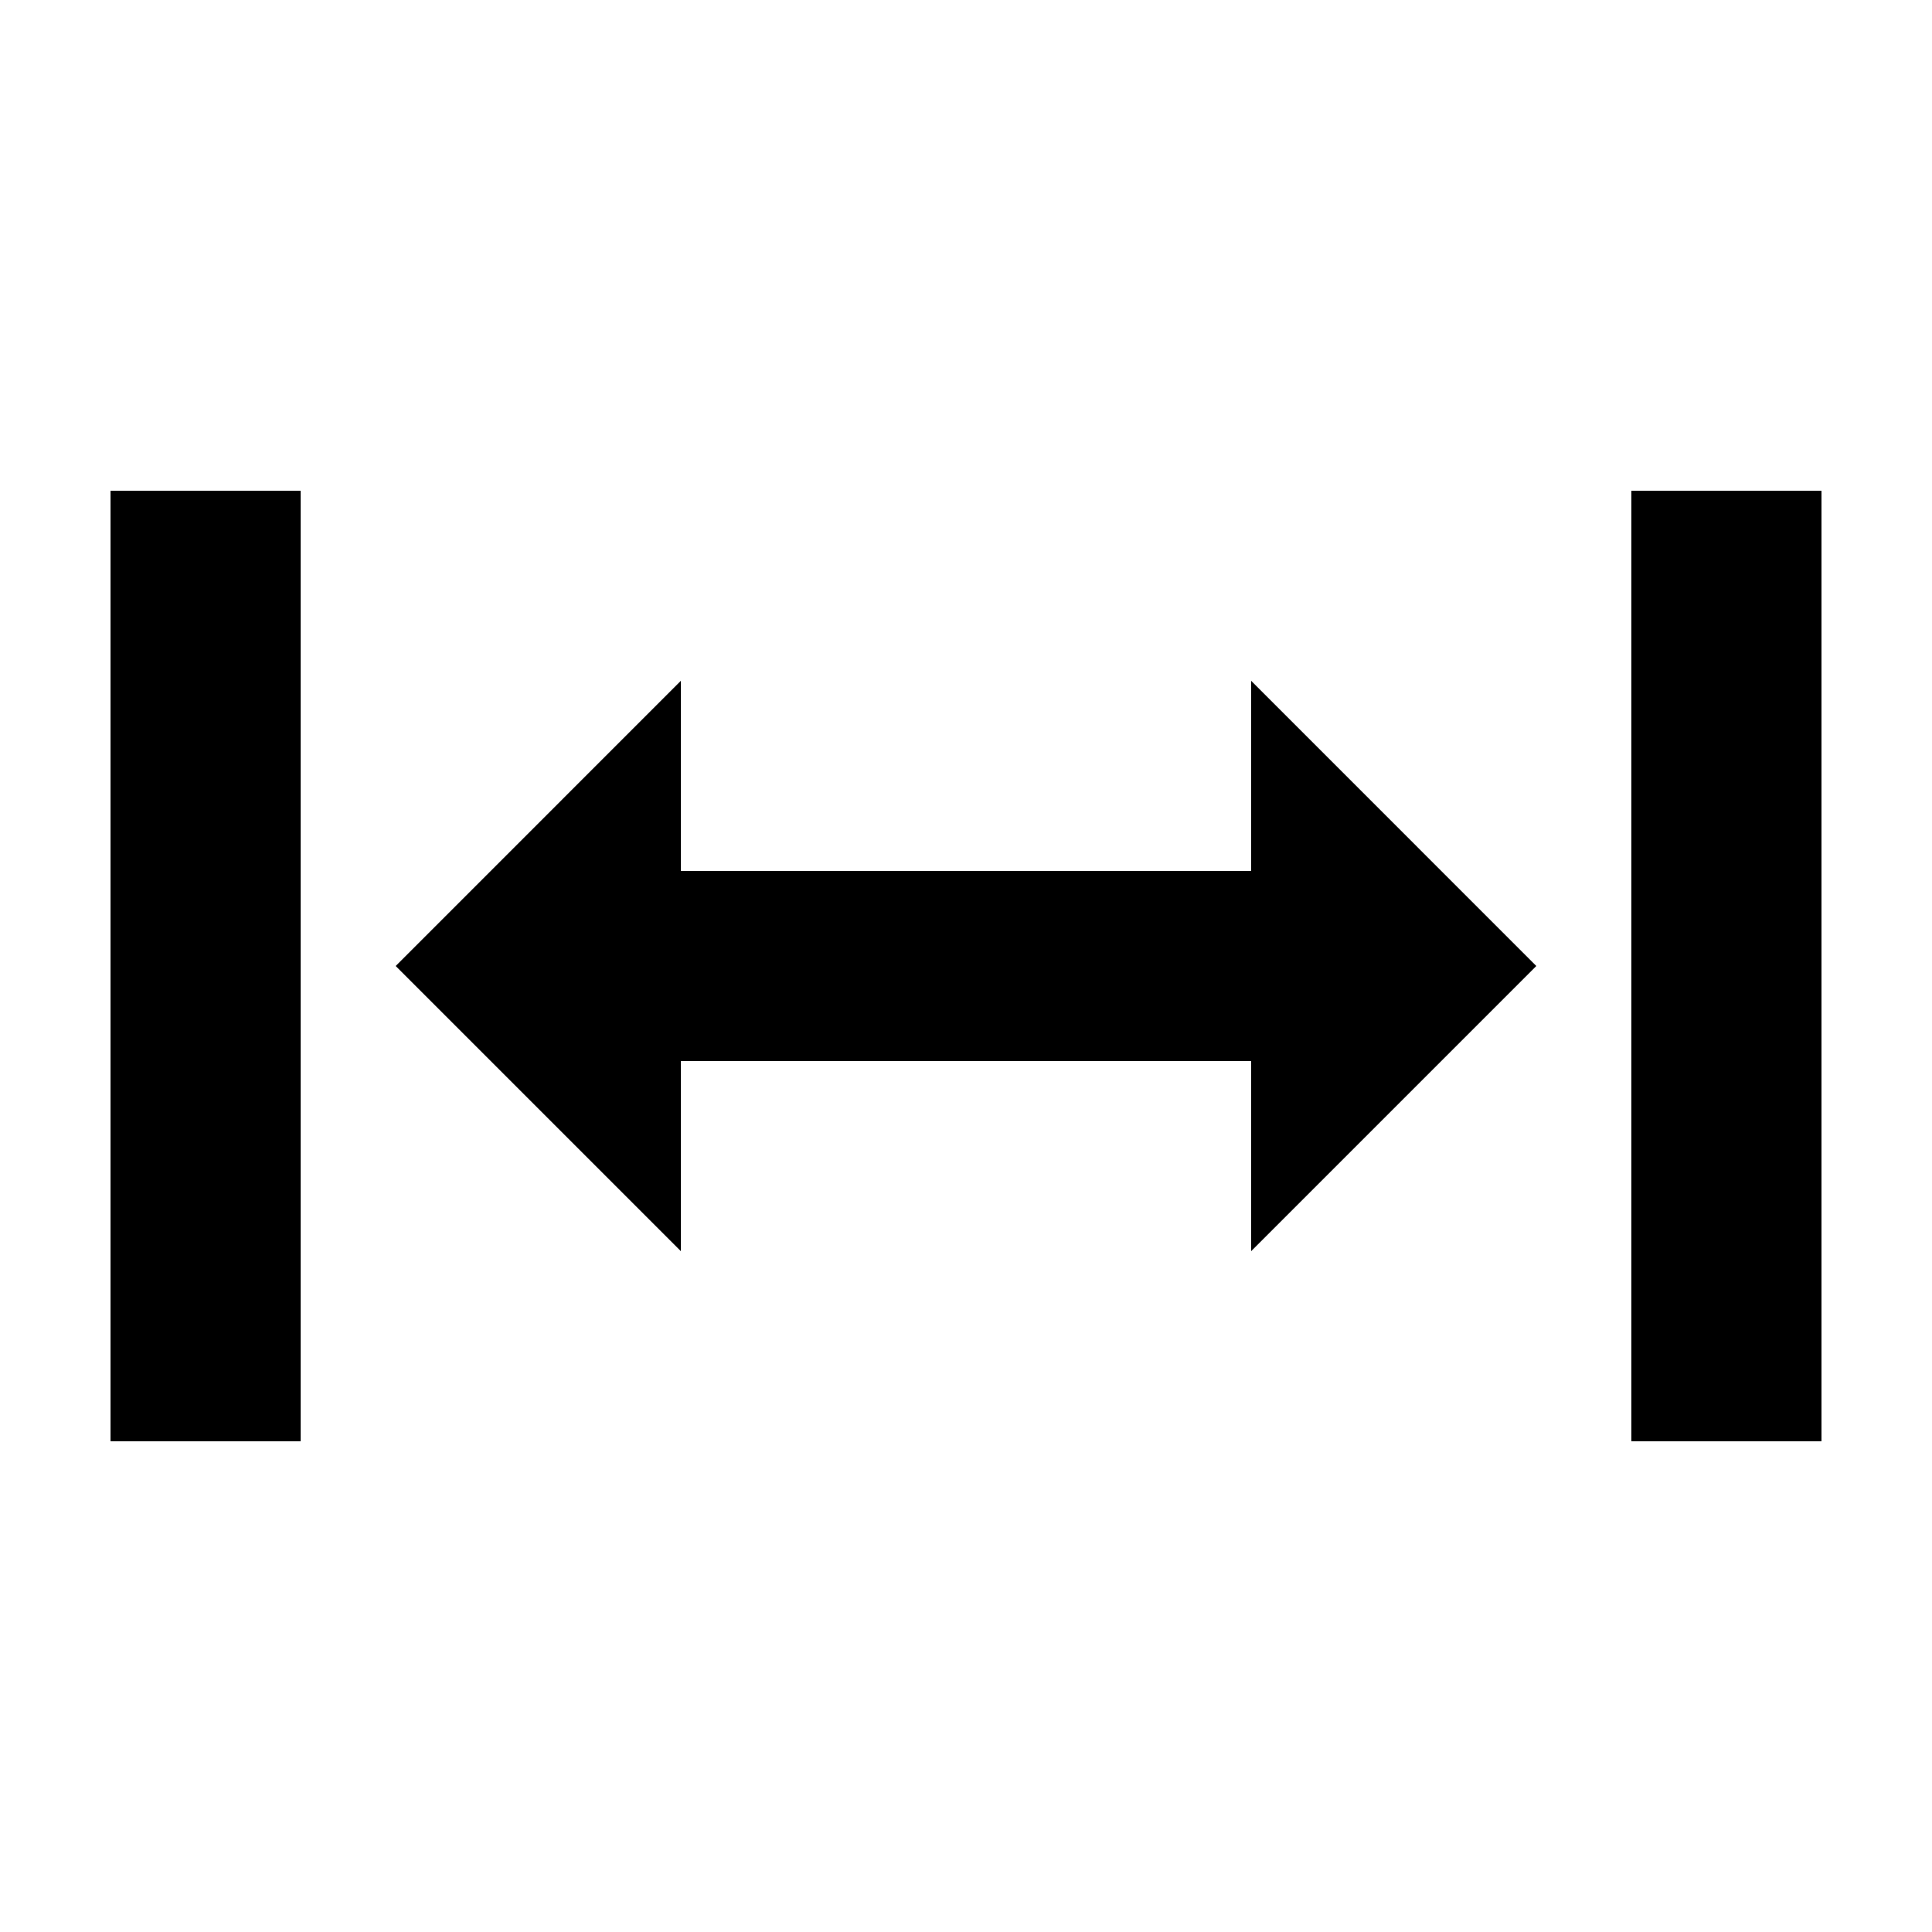 <?xml version="1.0" encoding="UTF-8"?>
<!-- Uploaded to: SVG Repo, www.svgrepo.com, Generator: SVG Repo Mixer Tools -->
<svg fill="#000000" width="800px" height="800px" version="1.1" viewBox="144 144 512 512" xmlns="http://www.w3.org/2000/svg">
 <g>
  <path d="m324.43 475.57v-50.383h151.14v50.383l75.57-75.57-75.57-75.574v50.383h-151.14v-50.383l-75.57 75.574z"/>
  <path d="m173.29 274.05h50.383v251.91h-50.383z"/>
  <path d="m576.33 274.05h50.383v251.91h-50.383z"/>
 </g>
</svg>